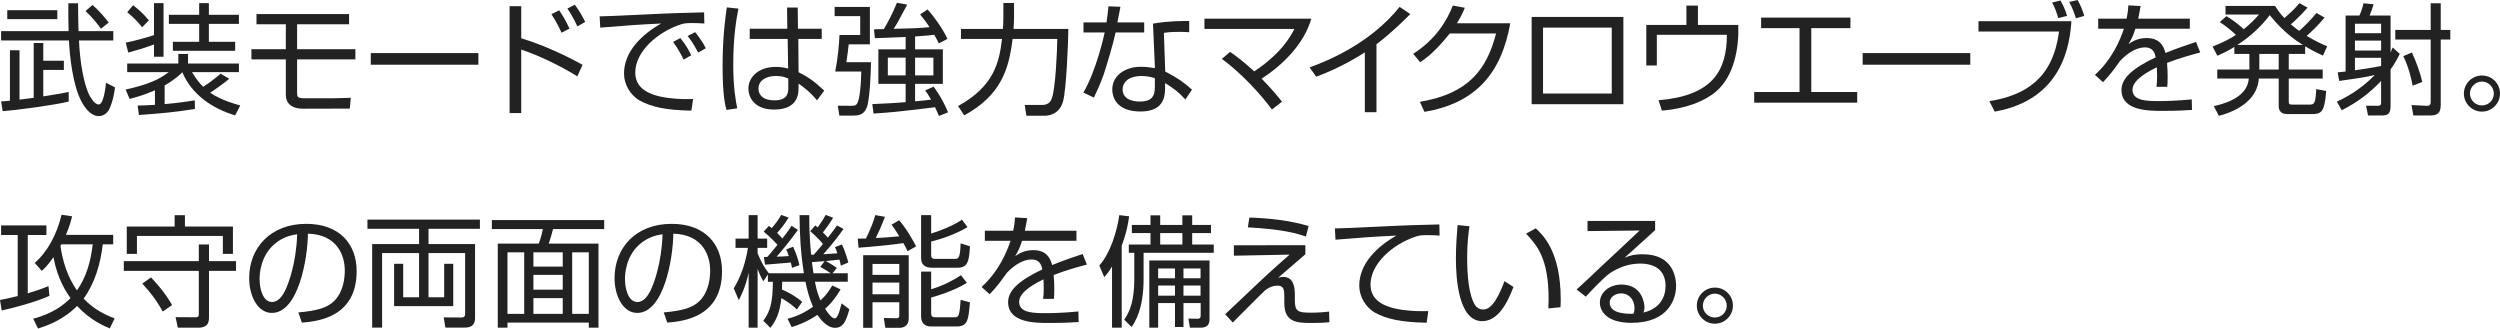 <?xml version="1.0" encoding="UTF-8"?>
<svg id="_レイヤー_1" xmlns="http://www.w3.org/2000/svg" version="1.1" viewBox="0 0 412.58 54.22">
  <!-- Generator: Adobe Illustrator 29.6.1, SVG Export Plug-In . SVG Version: 2.1.1 Build 9)  -->
  <defs>
    <style>
      .st0 {
        fill: #222;
      }
    </style>
  </defs>
  <path class="st0" d="M12.88.54c.02,2.2.04,3.42.08,4.6h5.74v1.54h-5.66c.12,3.18.72,7.08,1.7,9,.1.2.8,1.56,1.54,1.56.8,0,1.1-2.52,1.22-3.58l1.48.76c-.28,2.26-.86,3.44-.98,3.66-.18.36-.74,1.08-1.7,1.08-1.42,0-2.4-1.56-2.86-2.42-1.44-2.66-1.96-7.64-2.06-10.06H.18v-1.54h11.14c-.04-1.78-.06-3.06-.04-4.6h1.6ZM5.56,7.1h1.58v2.92h3.4v1.52h-3.4v4.36c1.78-.28,2.94-.46,4.2-.72v1.58c-2.34.58-8.7,1.44-10.9,1.58l-.26-1.6c.94-.08,1.14-.1,1.46-.12v-8.32h1.58v8.14c.38-.04,2.02-.26,2.34-.3V7.1ZM9.46,1.68v1.48H1.2v-1.48h8.26ZM16.66,4.74c-.44-.62-1.4-1.86-2.54-2.92l1.14-1c1.1.92,2.14,2.18,2.68,2.9l-1.28,1.02Z"/>
  <path class="st0" d="M38.81,19.04c-3.8-1.12-7.2-3.48-8.72-7.12-.34.36-1.18,1.18-2.92,2.18v3.08c.32-.02,2.24-.18,4.98-.62l.02,1.42c-3.34.52-5.12.7-9.24,1l-.22-1.56c.9-.02,1.58-.04,2.86-.12v-2.4c-1.88.82-3.28,1.2-4.18,1.42l-.66-1.54c3.82-.86,5.44-1.62,7.12-2.88h-6.86v-1.42h8.44v-1.58h1.6v1.58h8.4v1.42h-7.74c.72,1.24,1.36,1.94,1.84,2.42,1.14-.72,1.88-1.32,2.88-2.16l1.42.84c-.9.8-2.72,2.02-3.14,2.3,1.82,1.26,4.22,1.9,4.96,2.1l-.84,1.64ZM25.41.52h1.58v8.84h-1.58v-2.02c-1.42.54-3.42,1.12-4.24,1.34l-.42-1.64c1.42-.28,3.82-.96,4.66-1.24V.52ZM23.45,4.5c-1.02-1.32-2.02-2.12-2.46-2.48l.98-1.16c1.12.88,1.68,1.42,2.6,2.5l-1.12,1.14ZM34.47.52v1.92h4.96v1.5h-4.96v2.96h4.34v1.48h-10.28v-1.48h4.34v-2.96h-5v-1.5h5V.52h1.6Z"/>
  <path class="st0" d="M57.61,2.32v1.68h-8.58v4.12h9.62v1.68h-9.62v5.36c0,.78,0,1.06,1.2,1.06h3.78c.9,0,1.34,0,3.88-.08l-.16,1.78-7.74.02c-2.02,0-2.82-1.04-2.82-2.24v-5.9h-5.68v-1.68h5.68V4h-4.84v-1.68h15.28Z"/>
  <path class="st0" d="M78.95,8.76v1.92h-17.76v-1.92h17.76Z"/>
  <path class="st0" d="M86.02,1.02v5.3c3.6,1.08,7.36,2.84,10.12,4.38l-.86,1.9c-2.84-1.76-6.2-3.38-9.26-4.42v10.48h-1.92V1.02h1.92ZM92.66,5.4c-.22-.52-.68-1.54-1.66-3.06l1.28-.64c.24.36,1.08,1.58,1.7,3.02l-1.32.68ZM95.28,4.36c-.4-.88-.84-1.74-1.64-2.96l1.22-.62c.82,1.1,1.36,2.1,1.72,2.84l-1.3.74Z"/>
  <path class="st0" d="M116.24,3.88c-.64-.04-1.26-.08-2.06-.08-1.1,0-1.4.1-1.86.24-3.8,1.24-7.48,4.48-7.48,7.92,0,2.5,2.02,3.76,5.44,4.2,1.8.24,3.22.2,4.1.18l-.28,1.92c-4.22-.08-6.56-.6-8.48-1.64-1.6-.88-2.64-2.7-2.64-4.48,0-3.64,2.96-6.48,6.14-8.26-3.94.18-5.84.34-10.06.68l-.1-1.86c1.66,0,10.74-.5,12.76-.54.56-.02,4.08-.1,4.48-.12l.04,1.84ZM112.82,9.84c-.2-.4-.82-1.7-1.74-2.92l1.2-.64c.98,1.2,1.48,2.18,1.8,2.84l-1.26.72ZM115.22,8.68c-.7-1.26-.98-1.78-1.74-2.74l1.24-.64c.5.62,1.38,1.82,1.76,2.66l-1.26.72Z"/>
  <path class="st0" d="M121.87,1.42c-.28,1.38-.86,4.4-.86,9.22,0,3.88.42,6.04.66,7.24l-1.78.26c-.2-.72-.64-2.4-.64-7.26s.48-8.16.7-9.66l1.92.2ZM129.93,4.74l-.04-3.5h1.76l.04,3.5h3.92v1.68h-3.86l.04,5.5c1.88.94,2.78,1.68,4.24,3.04l-1.2,1.6c-1.16-1.42-2.24-2.2-3.04-2.76v.56c0,1.02,0,3.72-4.06,3.72-3.36,0-4.22-2.16-4.22-3.44,0-2.02,1.8-3.6,4.48-3.6.7,0,1.38.08,2.08.28l-.08-4.9h-6.26v-1.68h6.2ZM130.09,12.96c-.48-.2-1.02-.42-2.02-.42-1.88,0-2.9.9-2.9,2.08,0,.66.34,1.94,2.68,1.94s2.24-1.54,2.24-2.18v-1.42Z"/>
  <path class="st0" d="M143.56,1.14v6.18h-3.5c-.08.82-.16,1.48-.38,2.94h4.06c0,.82-.14,6.32-.74,7.6-.54,1.14-1.34,1.22-2.32,1.22h-2.16l-.26-1.64,2.32.02c.58,0,.8-.14.98-.6.12-.24.5-1.46.58-5.06h-4.3c.42-2.14.64-4.44.7-6.02h3.42v-3.12h-4.22v-1.52h5.82ZM151.02,8.14h4.58v5.7h-4.58v2.88c1.22-.1,2.08-.2,2.64-.28-.46-.8-.68-1.12-.98-1.52l1.4-.62c.36.5,1.48,2.04,2.38,4.24l-1.5.6c-.34-.8-.46-1.06-.64-1.44-6.36.76-7.06.84-10.16,1.04l-.2-1.56c2.64-.1,4.22-.22,5.5-.32v-3.02h-4.5v-5.7h4.5v-2.04c-.8.02-4.36.18-5.08.2l-.14-1.46c.4,0,.52,0,1.62-.04.38-.62,1.36-2.34,2.16-4.34l1.7.3c-1.5,2.8-1.66,3.12-2.24,4,3.12-.08,4.12-.1,5.92-.28-.68-1.04-1.16-1.62-1.56-2.1l1.24-.82c.98,1.06,2.58,3.28,3.28,4.86l-1.42.74c-.22-.44-.44-.88-.76-1.42-.42.06-1.36.16-3.16.28v2.12ZM149.46,9.52h-2.94v2.92h2.94v-2.92ZM154.04,9.52h-3.02v2.92h3.02v-2.92Z"/>
  <path class="st0" d="M165.59.5h1.76v2.26c0,.46-.02,1.04-.08,2.02h9.04c0,2.06-.34,10-.86,11.9-.56,2.1-2.22,2.42-3.04,2.42h-3.02l-.28-1.78h2.88c1.1,0,1.46-.66,1.62-1.16.6-1.8.84-7.58.88-9.74h-7.38c-.6,4.98-1.9,9.3-7.98,12.62l-1.02-1.54c5.92-3.26,6.78-7.14,7.26-11.08h-6.78v-1.64h6.92c.04-.46.08-1.12.08-2.1V.5Z"/>
  <path class="st0" d="M184.91,1.12c-.04.12-.44,2.28-.5,2.58h4.42v1.66h-4.72c-.38,1.84-1.58,5.8-1.96,6.92-.62,1.76-1.24,3-1.62,3.82l-1.74-.82c2.1-3.58,3.34-9.1,3.52-9.92h-3.5v-1.66h3.8c.14-.9.22-1.66.32-2.66l1.98.08ZM196.26,5.32c-.62-.04-.94-.06-1.62-.06-1.5,0-2.16.1-2.56.16l.22,6.38c2.04,1.06,3.1,1.8,4.42,3l-1.1,1.62c-1.22-1.34-1.78-1.7-3.34-2.72v.58c0,1.36,0,4.12-4.06,4.12s-4.66-2.48-4.66-3.62c0-2.4,2.24-3.76,4.68-3.76.94,0,1.84.14,2.36.22l-.32-7.34c.82-.14,2.34-.44,5.98-.44v1.86ZM190.59,12.9c-.54-.16-1.26-.36-2.24-.36-1.9,0-3.08.9-3.08,2.22,0,2,2.5,2,2.86,2,1.84,0,2.46-.78,2.46-2.4v-1.46Z"/>
  <path class="st0" d="M209.91,18.08c-1.84-2.52-5.06-6.02-8.26-8.36l1.36-1.16c.78.56,1.98,1.38,3.98,3.22,4.62-3.08,6.08-5.94,6.62-7h-14.84v-1.7h17.64c-1.22,4.26-4.84,7.74-8.2,9.9,1.86,1.9,2.8,3.1,3.36,3.8l-1.66,1.3Z"/>
  <path class="st0" d="M227.16,18.52h-1.92v-9.88c-.64.42-3.88,2.5-8.02,4.02l-1.1-1.54c2.88-1.02,10-3.92,14.86-9.98l1.76,1.18c-.78.8-3.06,3.08-5.58,4.98v11.22Z"/>
  <path class="st0" d="M249.24,3.84c-1.46,8.3-5.74,13.2-14.16,14.62l-.76-1.66c8.06-1.34,11.04-5.34,12.58-11.28h-7.64c-1.22,1.52-3.02,3.6-4.9,4.74l-1.14-1.38c3.82-2.44,5.6-5.56,6.54-7.96l1.98.36c-.3.74-.48,1.2-1.3,2.56h8.8Z"/>
  <path class="st0" d="M267.91,2.8v14.4h-15.14V2.8h15.14ZM265.99,4.56h-11.34v10.88h11.34V4.56Z"/>
  <path class="st0" d="M280.21.92v3.2h6.66c.14,3.84-.68,8.38-3.62,10.94-1.9,1.66-5.06,2.88-8.98,3.2l-.56-1.72c8.82-.72,11.28-4.78,11.28-10.8h-11.56v5.06h-1.74v-6.68h6.62V.92h1.9Z"/>
  <path class="st0" d="M305.38,2.9v1.74h-6.46v10.54h7.58v1.76h-17v-1.76h7.48V4.64h-6.34v-1.74h14.74Z"/>
  <path class="st0" d="M325.16,8.76v1.92h-17.76v-1.92h17.76Z"/>
  <path class="st0" d="M341.85,3.5c-.26,3.68-1.32,12.92-12.66,14.92l-.88-1.72c6.1-1,10.5-3.84,11.5-11.5h-13.3v-1.7h15.34ZM339.67,2.98c-.2-.8-.64-1.92-1-2.56l1.38-.34c.28.5.78,1.44,1.08,2.54l-1.46.36ZM342.59,3.02c-.18-.72-.72-2-1.1-2.7L342.87,0c.46.8.86,1.76,1.1,2.62l-1.38.4Z"/>
  <path class="st0" d="M353.27,1c-.1.54-.18,1.06-.4,2.08h8.52v1.66h-8.98c-.4,1.3-.76,1.9-1.14,2.54.56-.38,1.46-1,3-1,1.04,0,2.56.26,3.1,2.46,1.92-.78,3.72-1.38,5.04-1.82l.7,1.74c-1.5.4-3.34.9-5.48,1.72.08.82.1,1.7.1,2.3,0,.76-.02,1.24-.06,1.64h-1.78c.06-.56.1-.9.1-1.76,0-.44-.02-1.04-.04-1.46-1.02.5-4.02,1.96-4.02,3.7,0,1.88,2.42,1.88,4.54,1.88.88,0,2.78-.04,5.24-.28l.04,1.74c-.8.06-2.26.16-4.88.16-2.24,0-6.76,0-6.76-3.44,0-1.98,1.9-3.62,5.64-5.4-.18-1.04-.68-1.64-1.76-1.64-1.18,0-2.62.66-4.1,2.22-1.34,1.86-1.48,2.06-2.82,3.52l-1.34-1.2c2.86-2.6,4.18-5.8,4.78-7.62h-4.24v-1.66h4.68c.24-1.14.26-1.66.3-2.2l2.02.12Z"/>
  <path class="st0" d="M383.62,2.9c-1.02,1.28-2.48,2.62-2.94,3.02,1.48.9,2.66,1.42,3.38,1.72l-.7,1.54c-1.64-.76-2.42-1.22-2.94-1.54v1.26h-2.7v2.58h5.6v1.48h-5.6v3.78c0,.42.08.52.58.52h2.8c.86,0,1.02-.14,1.16-2.56l1.64.32c-.26,3.1-.62,3.8-2.18,3.8h-4.1c-.52,0-1.56,0-1.56-1.36v-4.5h-3.28c-.2,3.12-2.88,5.18-6.6,6.16l-.82-1.6c2.84-.64,5.58-1.92,5.76-4.56h-5.2v-1.48h5.3v-2.58h-2.48v-1.16c-1.24.78-2.16,1.18-2.8,1.46l-.8-1.52c1.76-.68,2.84-1.26,3.86-1.92-.52-.5-1.34-1.24-2.66-2.12l1.1-.98c1.46.9,2.42,1.74,2.84,2.16,1.04-.8,1.86-1.68,2.52-2.42h-5.52V.98h8.18c.4.62.8,1.24,1.54,2,1.16-1.02,1.64-1.46,2.48-2.46l1.34.74c-1.22,1.42-2.58,2.62-2.76,2.76.7.58,1.1.88,1.38,1.08.52-.46,1.86-1.72,2.86-2.96l1.32.76ZM380.06,7.42c-2.9-1.74-4.86-4.16-5.48-4.92-1.48,1.96-3.3,3.6-5.36,4.92h10.84ZM376.06,8.9h-3.2v2.58h3.2v-2.58Z"/>
  <path class="st0" d="M385.66,16.78c1.08-.52,3.7-1.76,6.26-4.4-1.74.4-4,.72-5.88.98l-.24-1.42c.46-.06.78-.08,1.3-.14V2.56h2.28c.26-.54.54-1.32.66-2.02l1.68.16c-.2.72-.52,1.5-.66,1.86h3.46v6.12c.1-.22.16-.36.34-.84l1.18,1.04c-.3.62-.7,1.44-1.52,2.58v6.08c0,1.38-.58,1.52-1.54,1.52h-2.18l-.32-1.62,1.92.02c.4,0,.56-.1.56-.52v-3.58c-1.94,2.04-3.88,3.5-6.5,4.84l-.8-1.42ZM392.96,3.92h-4.32v1.56h4.32v-1.56ZM392.96,6.7h-4.32v1.64h4.32v-1.64ZM388.64,11.6c1.4-.2,2.9-.42,4.32-.72v-1.34h-4.32v2.06ZM402.8.54v4.4h1.58v1.58h-1.58v10.8c0,1.56-.78,1.74-1.86,1.74h-2.66l-.3-1.72,2.54.12c.48.02.62-.2.62-.66V6.52h-5.84v-1.58h5.84V.54h1.66ZM398.16,14.14c-.2-1.22-.7-3.16-1.54-4.88l1.42-.6c.72,1.54,1.38,3.38,1.72,4.86l-1.6.62Z"/>
  <path class="st0" d="M412.58,15.44c0,1.64-1.34,2.98-2.98,2.98s-2.98-1.34-2.98-2.98,1.34-2.98,2.98-2.98,2.98,1.3,2.98,2.98ZM407.62,15.44c0,1.08.88,1.96,1.98,1.96s1.96-.88,1.96-1.96-.9-1.98-1.96-1.98-1.98.88-1.98,1.98Z"/>
  <path class="st0" d="M8.16,48.82c-2.2,1.02-6.26,2.08-7.88,2.42L0,49.5c.58-.1,1.02-.18,2.92-.64v-10.08H.18v-1.58h7.48v1.58h-3.08v9.62c2.04-.6,2.9-.96,3.42-1.18l.16,1.6ZM18.68,38.76v1.56h-1.72c-.36,3.18-1.3,6.4-3.16,8.96,1.72,1.82,3.66,2.72,5.12,3.26l-.8,1.66c-.94-.4-3.12-1.28-5.4-3.7-2.36,2.38-5.12,3.3-6.44,3.72l-.8-1.62c3.22-.86,5-2.24,6.16-3.4-.66-.92-2.14-3.08-2.82-6.76-.94,1.38-1.54,1.92-1.92,2.26l-1.18-1.32c2.04-1.7,3.68-4.7,4.44-7.94l1.74.26c-.18.72-.38,1.56-1.02,3.06h7.8ZM10.12,40.32c-.06.1-.08.16-.14.26.56,4.06,2.04,6.36,2.72,7.34,1.58-2.22,2.3-4.9,2.6-7.6h-5.18Z"/>
  <path class="st0" d="M38.95,44.7h-4.46v7.6c0,.64-.08,1.06-.4,1.36-.24.22-.72.42-1.2.42h-3.54l-.38-1.74,3.36.02c.34,0,.48-.14.48-.48v-7.18h-12.38v-1.6h12.38v-2.76h1.68v2.76h4.46v1.6ZM28.82,37.38v-1.86h1.7v1.86h7.92v4.52h-1.66v-2.96h-14.18v2.96h-1.68v-4.52h7.9ZM26.86,51.42c-1.12-2.02-2.16-3.3-3.38-4.62l1.44-1.02c.9.94,2.38,2.62,3.48,4.56l-1.54,1.08Z"/>
  <path class="st0" d="M49.24,51.56c3.14-.28,4.8-.78,5.92-1.9,1.54-1.54,1.74-3.82,1.74-5.04,0-2.34-1.16-5.92-6.08-6.06-.04,4.02-1.54,13.08-5.96,13.08-2.34,0-3.74-2.8-3.74-5.74,0-4.96,3.48-8.96,9.42-8.96,5.56,0,8.32,3.4,8.32,7.8,0,7.6-6.4,8.3-9.04,8.5l-.58-1.68ZM45.7,39.96c-2.86,2.1-2.86,5.58-2.86,6.1,0,1.5.5,3.78,2.06,3.78,1.06,0,1.72-1.06,2.12-1.82.6-1.18,1.88-4.66,2.02-9.36-.72.12-2.02.32-3.34,1.3Z"/>
  <path class="st0" d="M79.2,36.24v1.52h-8.48v2.52h7.68v12.18c0,.56-.1,1.6-1.66,1.6h-3.24l-.28-1.68,2.84.02c.66,0,.7-.28.7-.68v-9.96h-6.04v7.3h2.58v-5.52h1.5v6.98h-9.76v-6.98h1.5v5.52h2.62v-7.3h-6.1v12.3h-1.64v-13.78h7.74v-2.52h-8.52v-1.52h18.56Z"/>
  <path class="st0" d="M99.71,37.8h-8.44c-.14.58-.48,1.78-.72,2.4h8.22v13.88h-1.6v-.84h-13.42v.84h-1.6v-13.88h6.76c.36-.92.58-1.88.68-2.4h-8.42v-1.48h18.54v1.48ZM86.51,41.64h-2.76v10.16h2.76v-10.16ZM92.87,41.64h-4.84v2.36h4.84v-2.36ZM92.87,45.36h-4.84v2.44h4.84v-2.44ZM92.87,49.2h-4.84v2.6h4.84v-2.6ZM97.17,41.64h-2.74v10.16h2.74v-10.16Z"/>
  <path class="st0" d="M109.54,51.56c3.14-.28,4.8-.78,5.92-1.9,1.54-1.54,1.74-3.82,1.74-5.04,0-2.34-1.16-5.92-6.08-6.06-.04,4.02-1.54,13.08-5.96,13.08-2.34,0-3.74-2.8-3.74-5.74,0-4.96,3.48-8.96,9.42-8.96,5.56,0,8.32,3.4,8.32,7.8,0,7.6-6.4,8.3-9.04,8.5l-.58-1.68ZM106,39.96c-2.86,2.1-2.86,5.58-2.86,6.1,0,1.5.5,3.78,2.06,3.78,1.06,0,1.72-1.06,2.12-1.82.6-1.18,1.88-4.66,2.02-9.36-.72.12-2.02.32-3.34,1.3Z"/>
  <path class="st0" d="M134.55,37.2c.24.2.3.26.4.34.86-1.24,1.1-1.68,1.32-2.08l1.22.48c-.58,1-1.38,2.04-1.68,2.42.22.22.6.6.82.86,1.14-1.48,1.24-1.62,1.5-2.02l1.08.58c-.98,1.38-1.84,2.48-3.34,4.18,1.58-.1,1.68-.1,2.32-.16-.14-.44-.24-.68-.38-1.02l1.14-.44c.6,1.28.96,2.64,1.06,2.98l-1.24.52c-.1-.52-.16-.72-.24-1-.44.06-2.08.22-2.24.24.12.06,1.18.66,1.82,1.14l-.72.88h2.52v1.4h-5.42c.32,1.78.74,2.64.92,3.08,1.12-1.04,1.46-1.7,1.94-2.46l1.38.64c-.64,1.06-1.36,2.14-2.56,3.2.68,1.1,1.26,1.58,1.56,1.58.4,0,.68-.54,1.16-2.48l1.28.98c-.54,2.06-1.08,3.06-2.36,3.06-1.42,0-2.58-1.64-2.9-2.14-1.92,1.28-3.42,1.76-4.26,2.02l-.68-1.38c.82-.22,2.28-.6,4.2-1.98-.66-1.52-.96-2.78-1.24-4.12h-3.84c0,.46-.02.54-.04,1.28,1.42.62,2.32,1.2,3.34,2.02l-.88,1.28c-1.08-1.08-2.34-1.76-2.56-1.88-.28,2.7-1.04,3.9-1.8,4.9l-1.18-1.16c1.22-1.66,1.54-3.12,1.58-6.44h-.82v-1.2l-.76,1.12c-.28-.5-.6-1.08-.94-2.06v9.72h-1.48v-9.08c-.48,2.32-1.28,3.86-1.62,4.54l-.84-1.96c1.74-2.76,2.24-6,2.34-6.68h-2.04v-1.52h2.16v-3.88h1.48v3.88h1.58v1.52h-1.58v.9c.64,1.62,1.28,2.54,1.84,3.28l-.02.02h5.82c-.52-3.26-.7-6.3-.72-9.6h1.6c-.02,3.08.24,5.8.32,6.54h.42c.5-.52,1.22-1.42,1.52-1.78-.24-.3-1.02-1.2-2.1-2.1l.84-.96ZM130.89,40.72c.68,1.46.92,2.5,1.04,3.04l-1.22.44c-.08-.4-.12-.58-.2-.88-.7.08-4.08.34-4.26.36l-.18-1.26c.34,0,.44,0,.56-.02.26-.28.72-.8,1.68-2-.26-.28-1.16-1.26-2.28-2.18l.86-.94c.24.18.3.22.48.36.8-.94,1.08-1.38,1.56-2.18l1.22.46c-.76,1.2-1.3,1.86-1.9,2.52.32.32.62.62.86.92,1-1.26,1.22-1.64,1.52-2.1l1.06.68c-1,1.4-2.72,3.54-3.52,4.42.7-.02,1.2-.04,2-.1-.18-.58-.28-.8-.42-1.1l1.14-.44ZM136.09,43.1c-.74.06-1.36.1-2.1.16.06.5.18,1.3.26,1.84h2.86c-.24-.16-1.06-.7-1.74-1.06l.72-.94Z"/>
  <path class="st0" d="M146.05,35.78c-.64,1.66-.92,2.28-1.52,3.5.64-.02,2.5-.14,3.88-.28-.62-1.04-.92-1.44-1.28-1.92l1.26-.74c1.46,1.72,2.54,3.82,2.8,4.32l-1.42.8c-.22-.48-.38-.82-.68-1.34-1.48.24-5.28.62-7.4.76l-.14-1.5c.2,0,1.16-.02,1.36-.02.64-1.32,1.2-2.6,1.54-3.86l1.6.28ZM149.97,42.12v10.44c0,1.32-1,1.54-1.5,1.54h-2.36l-.26-1.62,2.1.04c.36,0,.46-.16.46-.42v-2.22h-4.42v4.22h-1.54v-11.98h7.52ZM148.41,43.56h-4.42v1.8h4.42v-1.8ZM148.41,46.64h-4.42v1.92h4.42v-1.92ZM153.67,38.54c1.34-.4,3.64-1.28,5.08-2.28l.92,1.22c-1.82,1.1-4.16,1.94-6,2.38v2.26c0,.42.18.6.62.6h3.24c.6,0,.94-.02,1-2.56l1.54.48c-.12,2.62-.46,3.54-2.02,3.54h-4.28c-.34,0-1.76,0-1.76-1.6v-7.08h1.66v3.04ZM153.67,44.82v2.92c2.14-.68,3.44-1.36,4.92-2.32l.98,1.26c-2.26,1.42-5.52,2.32-5.9,2.42v2.54c0,.54.14.72.72.72h3.14c.64,0,.82-.08,1-2.88l1.54.42c-.26,3.14-.42,3.98-2.32,3.98h-3.98c-.44,0-1.76,0-1.76-1.7v-7.36h1.66Z"/>
  <path class="st0" d="M169.53,36c-.1.54-.18,1.06-.4,2.08h8.52v1.66h-8.98c-.4,1.3-.76,1.9-1.14,2.54.56-.38,1.46-1,3-1,1.04,0,2.56.26,3.1,2.46,1.92-.78,3.72-1.38,5.04-1.82l.7,1.74c-1.5.4-3.34.9-5.48,1.72.08.82.1,1.7.1,2.3,0,.76-.02,1.24-.06,1.64h-1.78c.06-.56.1-.9.1-1.76,0-.44-.02-1.04-.04-1.46-1.02.5-4.02,1.96-4.02,3.7,0,1.88,2.42,1.88,4.54,1.88.88,0,2.78-.04,5.24-.28l.04,1.74c-.8.06-2.26.16-4.88.16-2.24,0-6.76,0-6.76-3.44,0-1.98,1.9-3.62,5.64-5.4-.18-1.04-.68-1.64-1.76-1.64-1.18,0-2.62.66-4.1,2.22-1.34,1.86-1.48,2.06-2.82,3.52l-1.34-1.2c2.86-2.6,4.18-5.8,4.78-7.62h-4.24v-1.66h4.68c.24-1.14.26-1.66.3-2.2l2.02.12Z"/>
  <path class="st0" d="M185.12,54.08h-1.6v-10.1c-.62,1.02-.88,1.3-1.28,1.76l-.82-1.92c1.82-2.02,2.92-5.64,3.3-8.32l1.62.2c-.1.78-.3,2.32-1.22,4.86v13.52ZM191.47,35.54v1.58h3.66v-1.58h1.62v1.58h3.1v1.34h-3.1v1.9h3.56v1.36h-11.58v4.36c0,4.96-1.44,7.1-1.98,7.88l-1.22-1.2c1-1.42,1.66-3.32,1.66-6.56v-4.48h-.9v-1.36h3.58v-1.9h-3.08v-1.34h3.08v-1.58h1.6ZM199.61,52.66c0,.9-.36,1.42-1.52,1.42h-1.72l-.24-1.5,1.42.02c.3,0,.6.02.6-.56v-2.02h-2.84v3.94h-1.4v-3.94h-2.78v4.06h-1.46v-11.1h9.94v9.68ZM193.91,44.3h-2.78v1.62h2.78v-1.62ZM193.91,47.12h-2.78v1.68h2.78v-1.68ZM195.13,38.46h-3.66v1.9h3.66v-1.9ZM198.13,44.3h-2.82v1.62h2.82v-1.62ZM198.13,47.12h-2.82v1.68h2.82v-1.68Z"/>
  <path class="st0" d="M215.43,40.46v1.5c-1.5,1.3-3,2.6-4.5,3.88.42-.12.6-.14.82-.14,1.7,0,1.94,1.58,1.94,2.94v.84c0,1.88.44,2.12,2.6,2.12,1.46,0,2.36-.1,3.06-.18l.04,1.76c-.66.06-1.4.12-2.86.12-2.48,0-4.58-.06-4.58-3.32v-1.08c0-1.1-.1-1.76-1.12-1.76s-1.66.48-2.1.82c-.86.8-4.52,4.52-5.28,5.26l-1.26-1.36c.88-.8,4.7-4.46,5.5-5.2,2.48-2.34,4.3-3.9,5.14-4.64l-9.2.18v-1.72l11.8-.02ZM215.51,39.04c-1.44-.5-3.7-1.2-9.58-1.52l.26-1.62c3.3.12,6.6.46,9.78,1.4l-.46,1.74Z"/>
  <path class="st0" d="M237.58,38.88c-.64-.04-1.26-.08-2.06-.08-1.1,0-1.4.1-1.86.24-3.8,1.24-7.48,4.48-7.48,7.92,0,2.5,2.02,3.76,5.44,4.2,1.8.24,3.22.2,4.1.18l-.28,1.92c-4.22-.08-6.56-.6-8.48-1.64-1.6-.88-2.64-2.7-2.64-4.48,0-3.64,2.96-6.48,6.14-8.26-3.94.18-5.84.34-10.06.68l-.1-1.86c1.66,0,10.74-.5,12.76-.54.56-.02,4.08-.1,4.48-.12l.04,1.84Z"/>
  <path class="st0" d="M242.51,37.34c-.14.96-.38,2.62-.38,5.06,0,3.04.24,6.26,1.32,7.98.2.34.7.7,1.34.7,1.5,0,2.62-2.36,3.5-4.68l1.48.96c-1.22,3.26-2.84,5.64-5.16,5.64-3.92,0-4.34-7.04-4.34-10.36,0-2.06.16-4.14.28-5.5l1.96.2ZM255.53,50.9c.02-.46.04-.92.04-1.56,0-6.78-1.96-8.88-3.72-10.78l1.6-.88c1.18,1.1,4.12,3.82,4.12,11.74,0,.54-.02.9-.04,1.28l-2,.2Z"/>
  <path class="st0" d="M273.15,36.46v1.52c-.82.72-4.28,3.88-5.04,4.56.76-.32,1.46-.58,3-.58,5.14,0,5.5,4.06,5.5,5.22,0,2.12-1.22,6.1-7.38,6.1-4,0-5.2-1.88-5.2-3.34,0-1.78,1.68-2.98,3.56-2.98,3.58,0,3.8,3.4,3.8,3.72,0,.38-.06.58-.16.9,2.68-.62,3.64-2.56,3.64-4.38,0-2.18-1.26-3.7-4.2-3.7-3.12,0-5.32,1.82-5.42,1.92-.92.78-2.36,2.24-3.54,3.54l-1.52-1.18c.56-.48,3.12-2.9,4.04-3.78,1-.94,5.46-5.08,6.36-5.96l-8.6.1v-1.68h11.16ZM269.75,50.9c0-1.42-.88-2.48-2.22-2.48-1.06,0-1.88.7-1.88,1.52,0,1.92,3.02,1.86,3.92,1.84.14-.36.18-.54.18-.88Z"/>
  <path class="st0" d="M285.99,50.44c0,1.64-1.34,2.98-2.98,2.98s-2.98-1.34-2.98-2.98,1.34-2.98,2.98-2.98,2.98,1.3,2.98,2.98ZM281.03,50.44c0,1.08.88,1.96,1.98,1.96s1.96-.88,1.96-1.96-.9-1.98-1.96-1.98-1.98.88-1.98,1.98Z"/>
</svg>